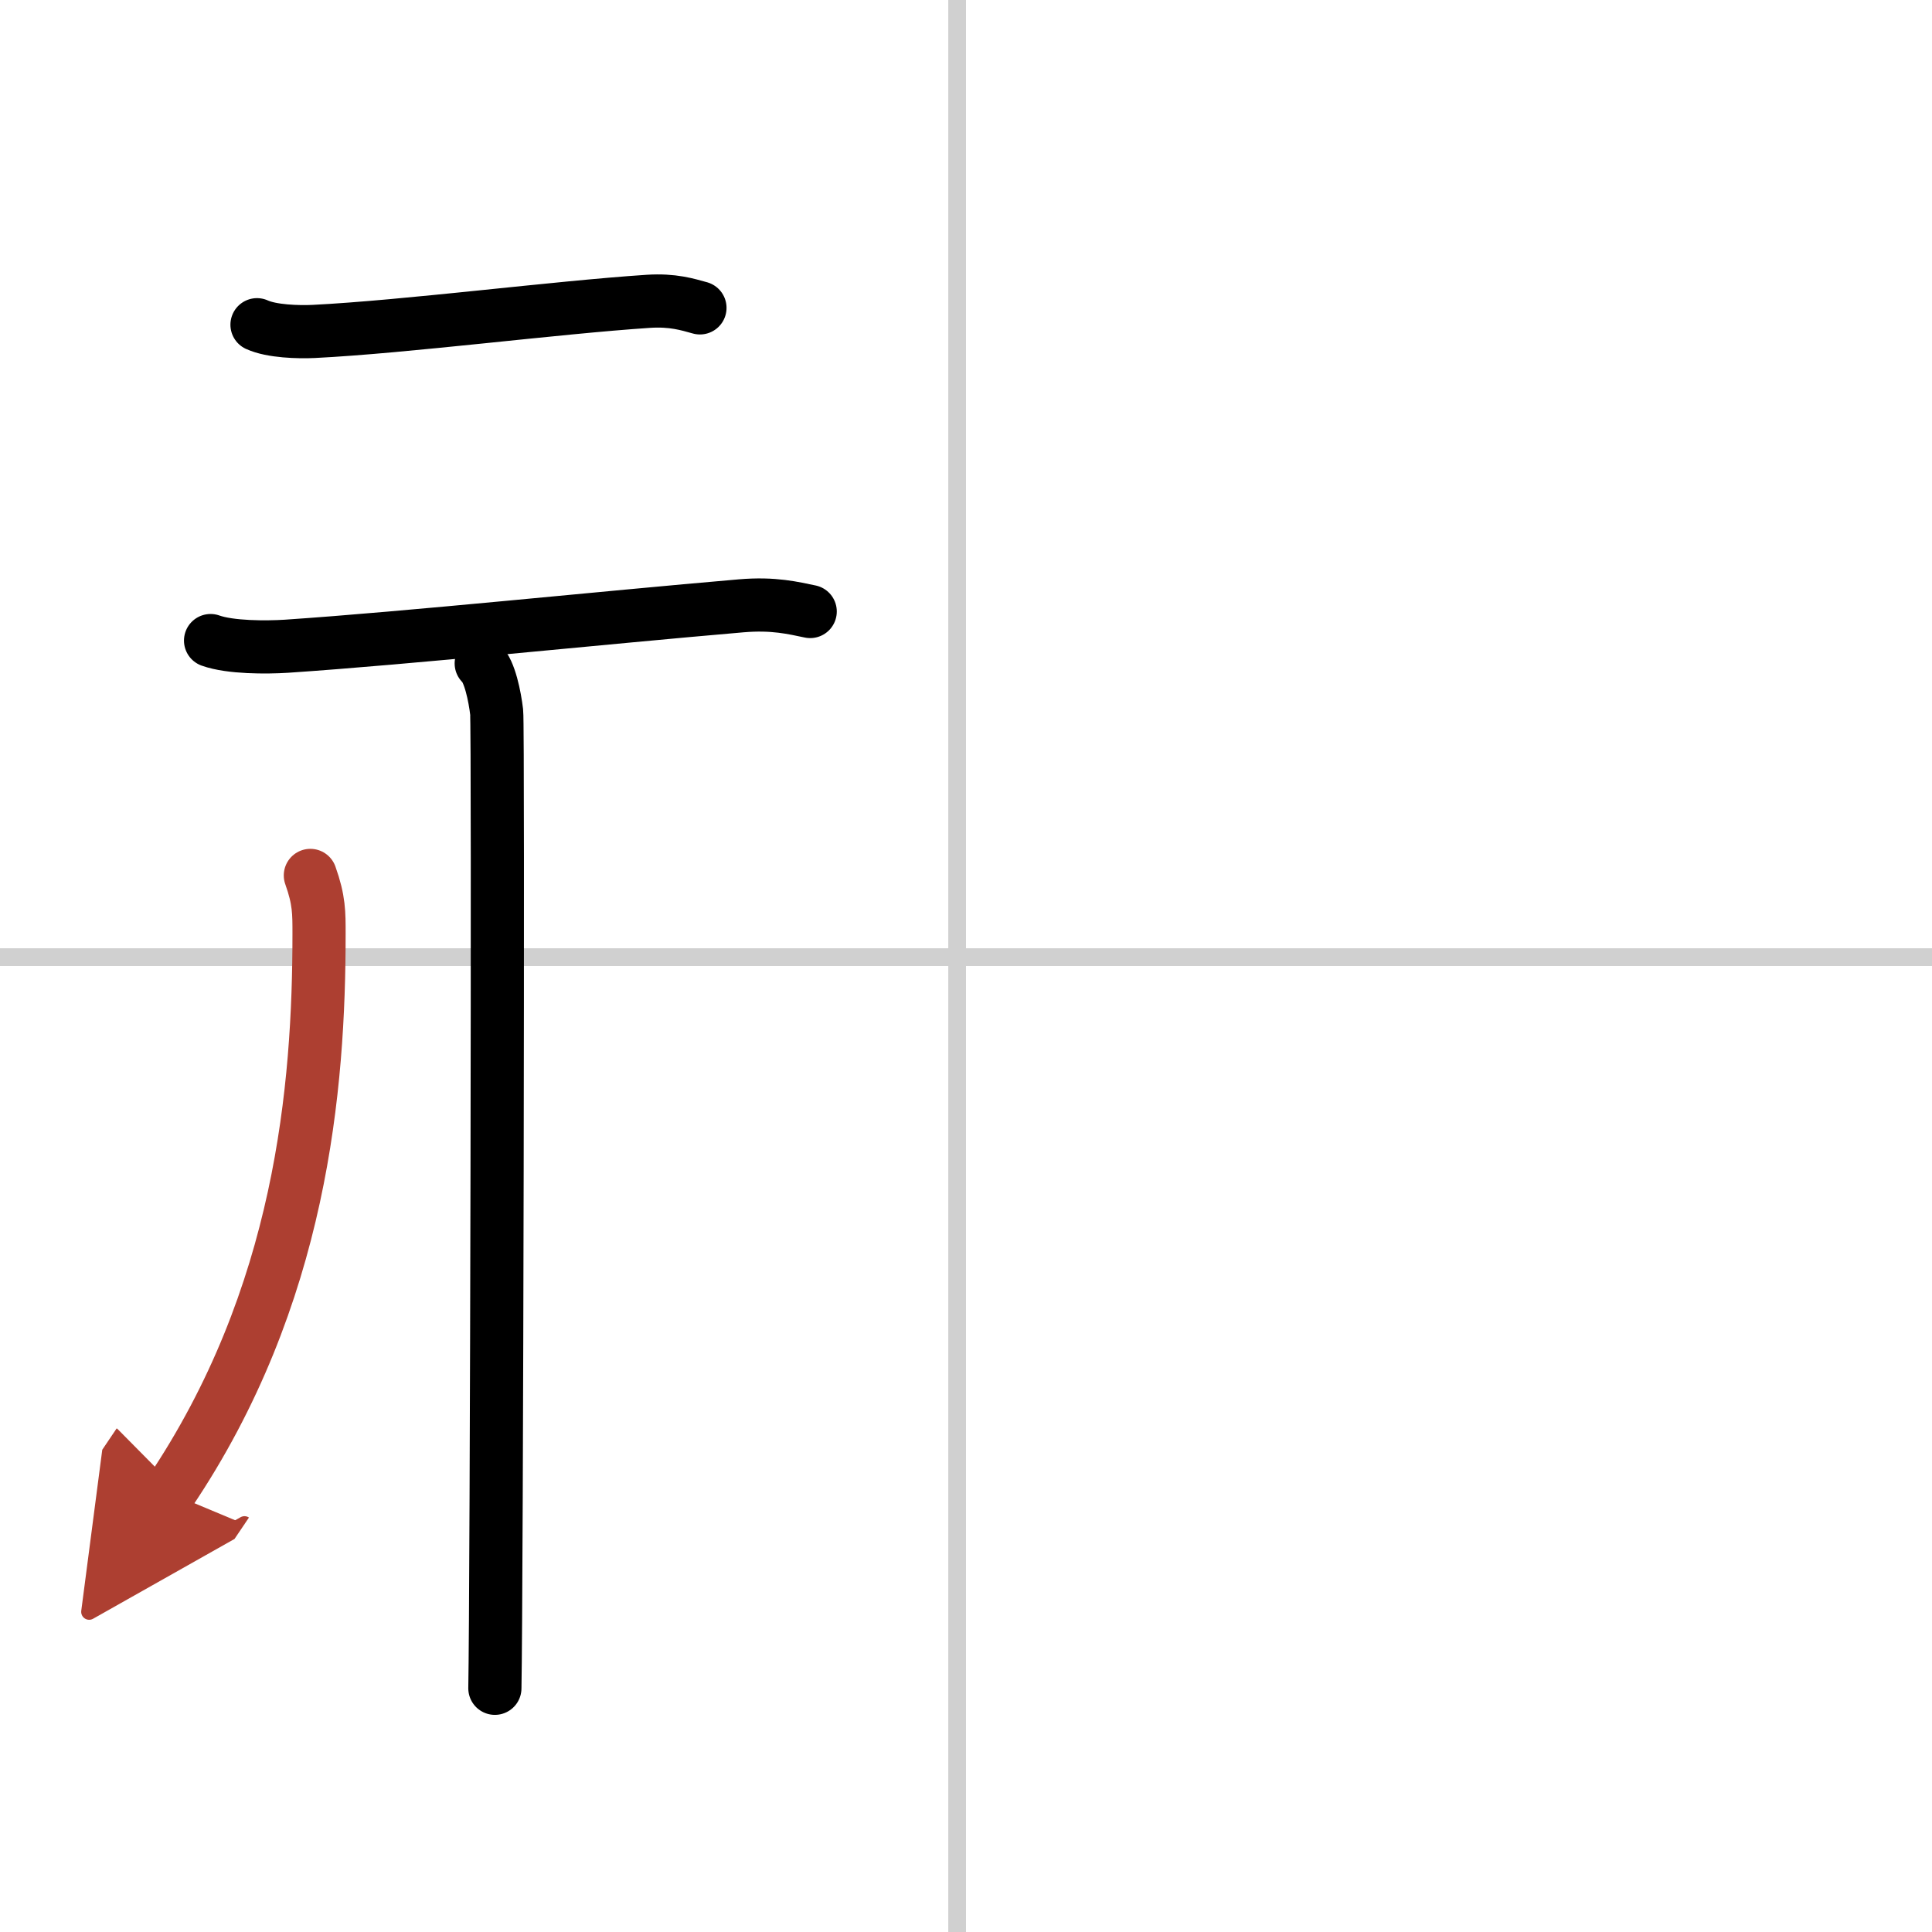 <svg width="400" height="400" viewBox="0 0 109 109" xmlns="http://www.w3.org/2000/svg"><defs><marker id="a" markerWidth="4" orient="auto" refX="1" refY="5" viewBox="0 0 10 10"><polyline points="0 0 10 5 0 10 1 5" fill="#ad3f31" stroke="#ad3f31"/></marker></defs><g fill="none" stroke="#000" stroke-linecap="round" stroke-linejoin="round" stroke-width="3"><rect width="100%" height="100%" fill="#fff" stroke="#fff"/><line x1="54" x2="54" y2="109" stroke="#d0d0d0" stroke-width="1"/><line x2="109" y1="54" y2="54" stroke="#d0d0d0" stroke-width="1"/><path d="m14.5 18.32c0.83 0.38 2.35 0.42 3.19 0.38 5.22-0.26 13.6-1.35 18.89-1.7 1.38-0.09 2.22 0.18 2.91 0.37"/><path d="m11.88 36.14c1.12 0.4 3.16 0.39 4.27 0.32 6.98-0.47 17.62-1.59 25.66-2.28 1.85-0.16 2.97 0.13 3.9 0.32"/><path d="m27.15 37.43c0.48 0.42 0.77 1.89 0.87 2.74 0.1 0.84 0 49.82-0.1 55.08"/><path d="m17.51 49.39c0.5 1.4 0.49 2.12 0.49 3.3 0 8.64-0.98 20.47-8.44 31.53" marker-end="url(#a)" stroke="#ad3f31"/></g></svg>
